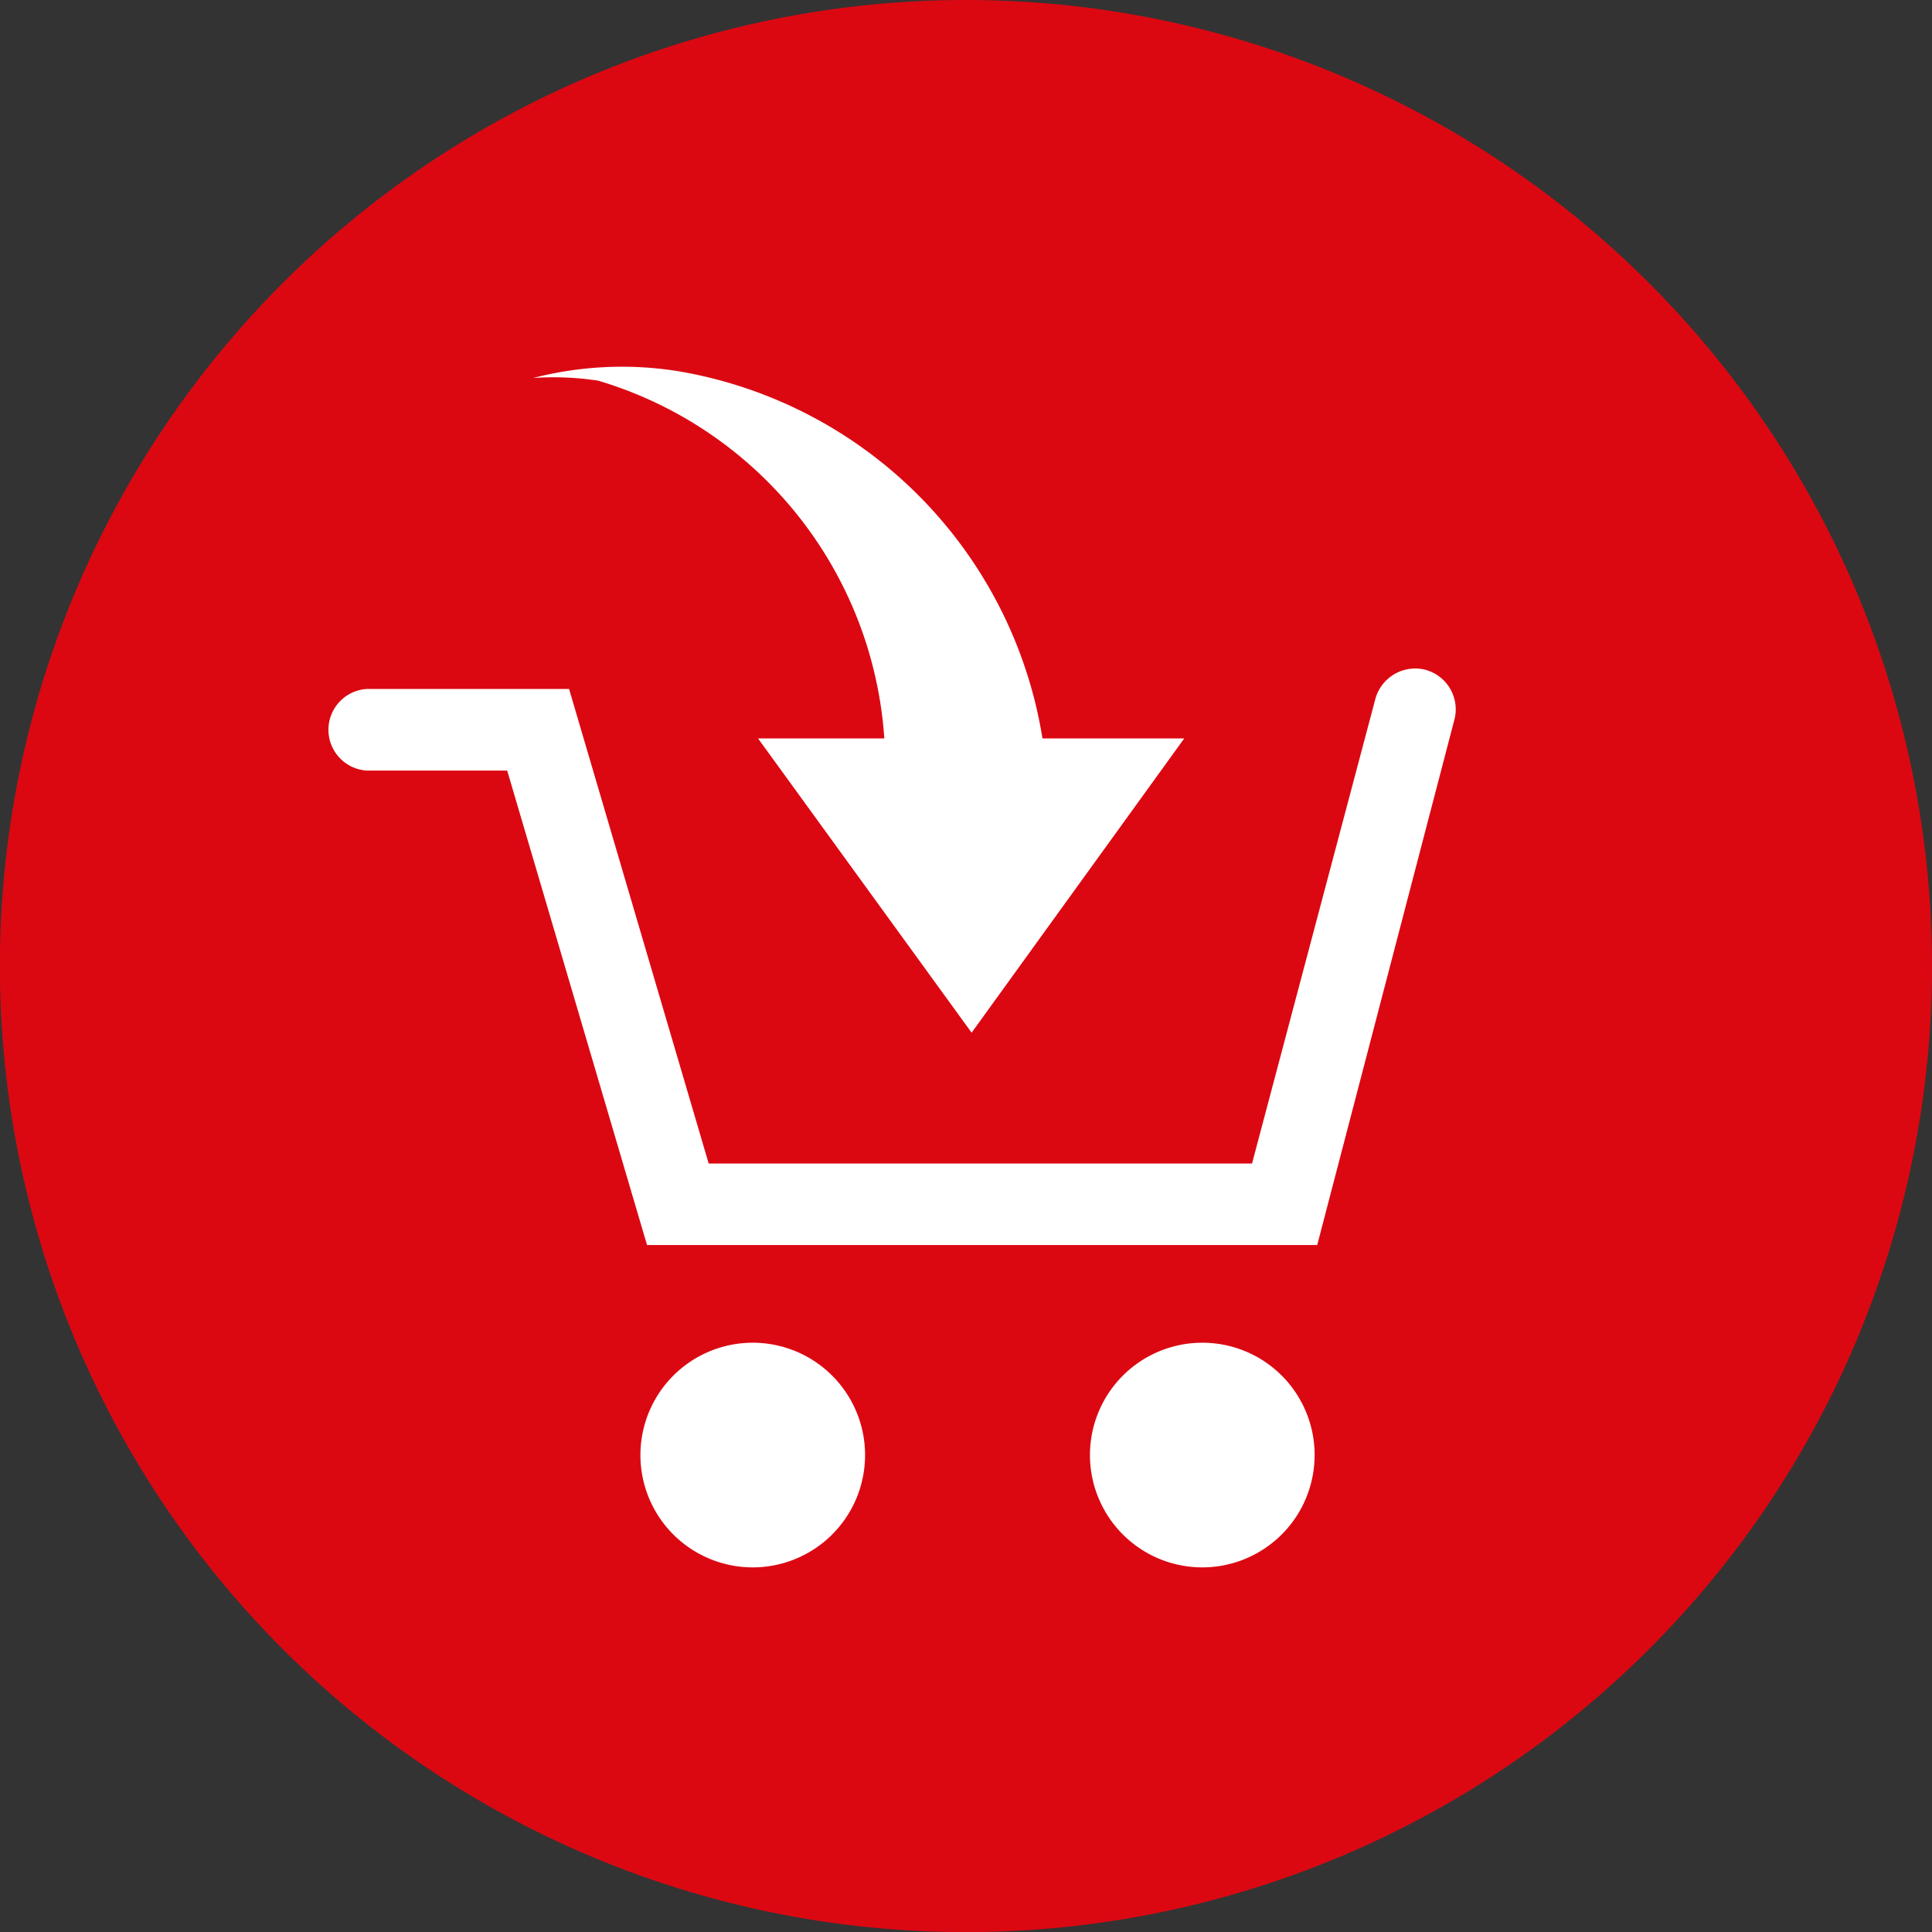 <svg xmlns="http://www.w3.org/2000/svg" viewBox="0 0 16.357 16.358"><rect x="0" y="0" width="16.357" height="16.358" fill="#333333" stroke="none"/><defs><style>.cls-1{fill:#db0812;}.cls-2{fill:#fff;}</style></defs><g id="Layer_2" data-name="Layer 2"><g id="Layer_1-2" data-name="Layer 1"><path class="cls-1" d="M16.357,8.179A8.179,8.179,0,1,1,8.178,0,8.18,8.18,0,0,1,16.357,8.179Z"/><path class="cls-2" d="M12.057,5.668a.35.35,0,0,0-.415.258L10.6,9.851H6L4.818,5.833H3.108a.346.346,0,0,0,0,.691H4.294l1.184,4.017h5.674l1.164-4.458A.347.347,0,0,0,12.057,5.668Z"/><path class="cls-2" d="M6.375,11.368a.951.951,0,1,0,.949.95A.951.951,0,0,0,6.375,11.368Z"/><path class="cls-2" d="M10.179,11.368a.951.951,0,1,0,.951.95A.95.95,0,0,0,10.179,11.368Z"/><path class="cls-2" d="M5.065,3.223A3.4,3.4,0,0,1,7.487,6.252H6.418L8.226,8.743l1.8-2.491h-1.2A3.758,3.758,0,0,0,5.75,3.144,3.011,3.011,0,0,0,4.515,3.2,2.508,2.508,0,0,1,5.065,3.223Z"/></g></g></svg>
